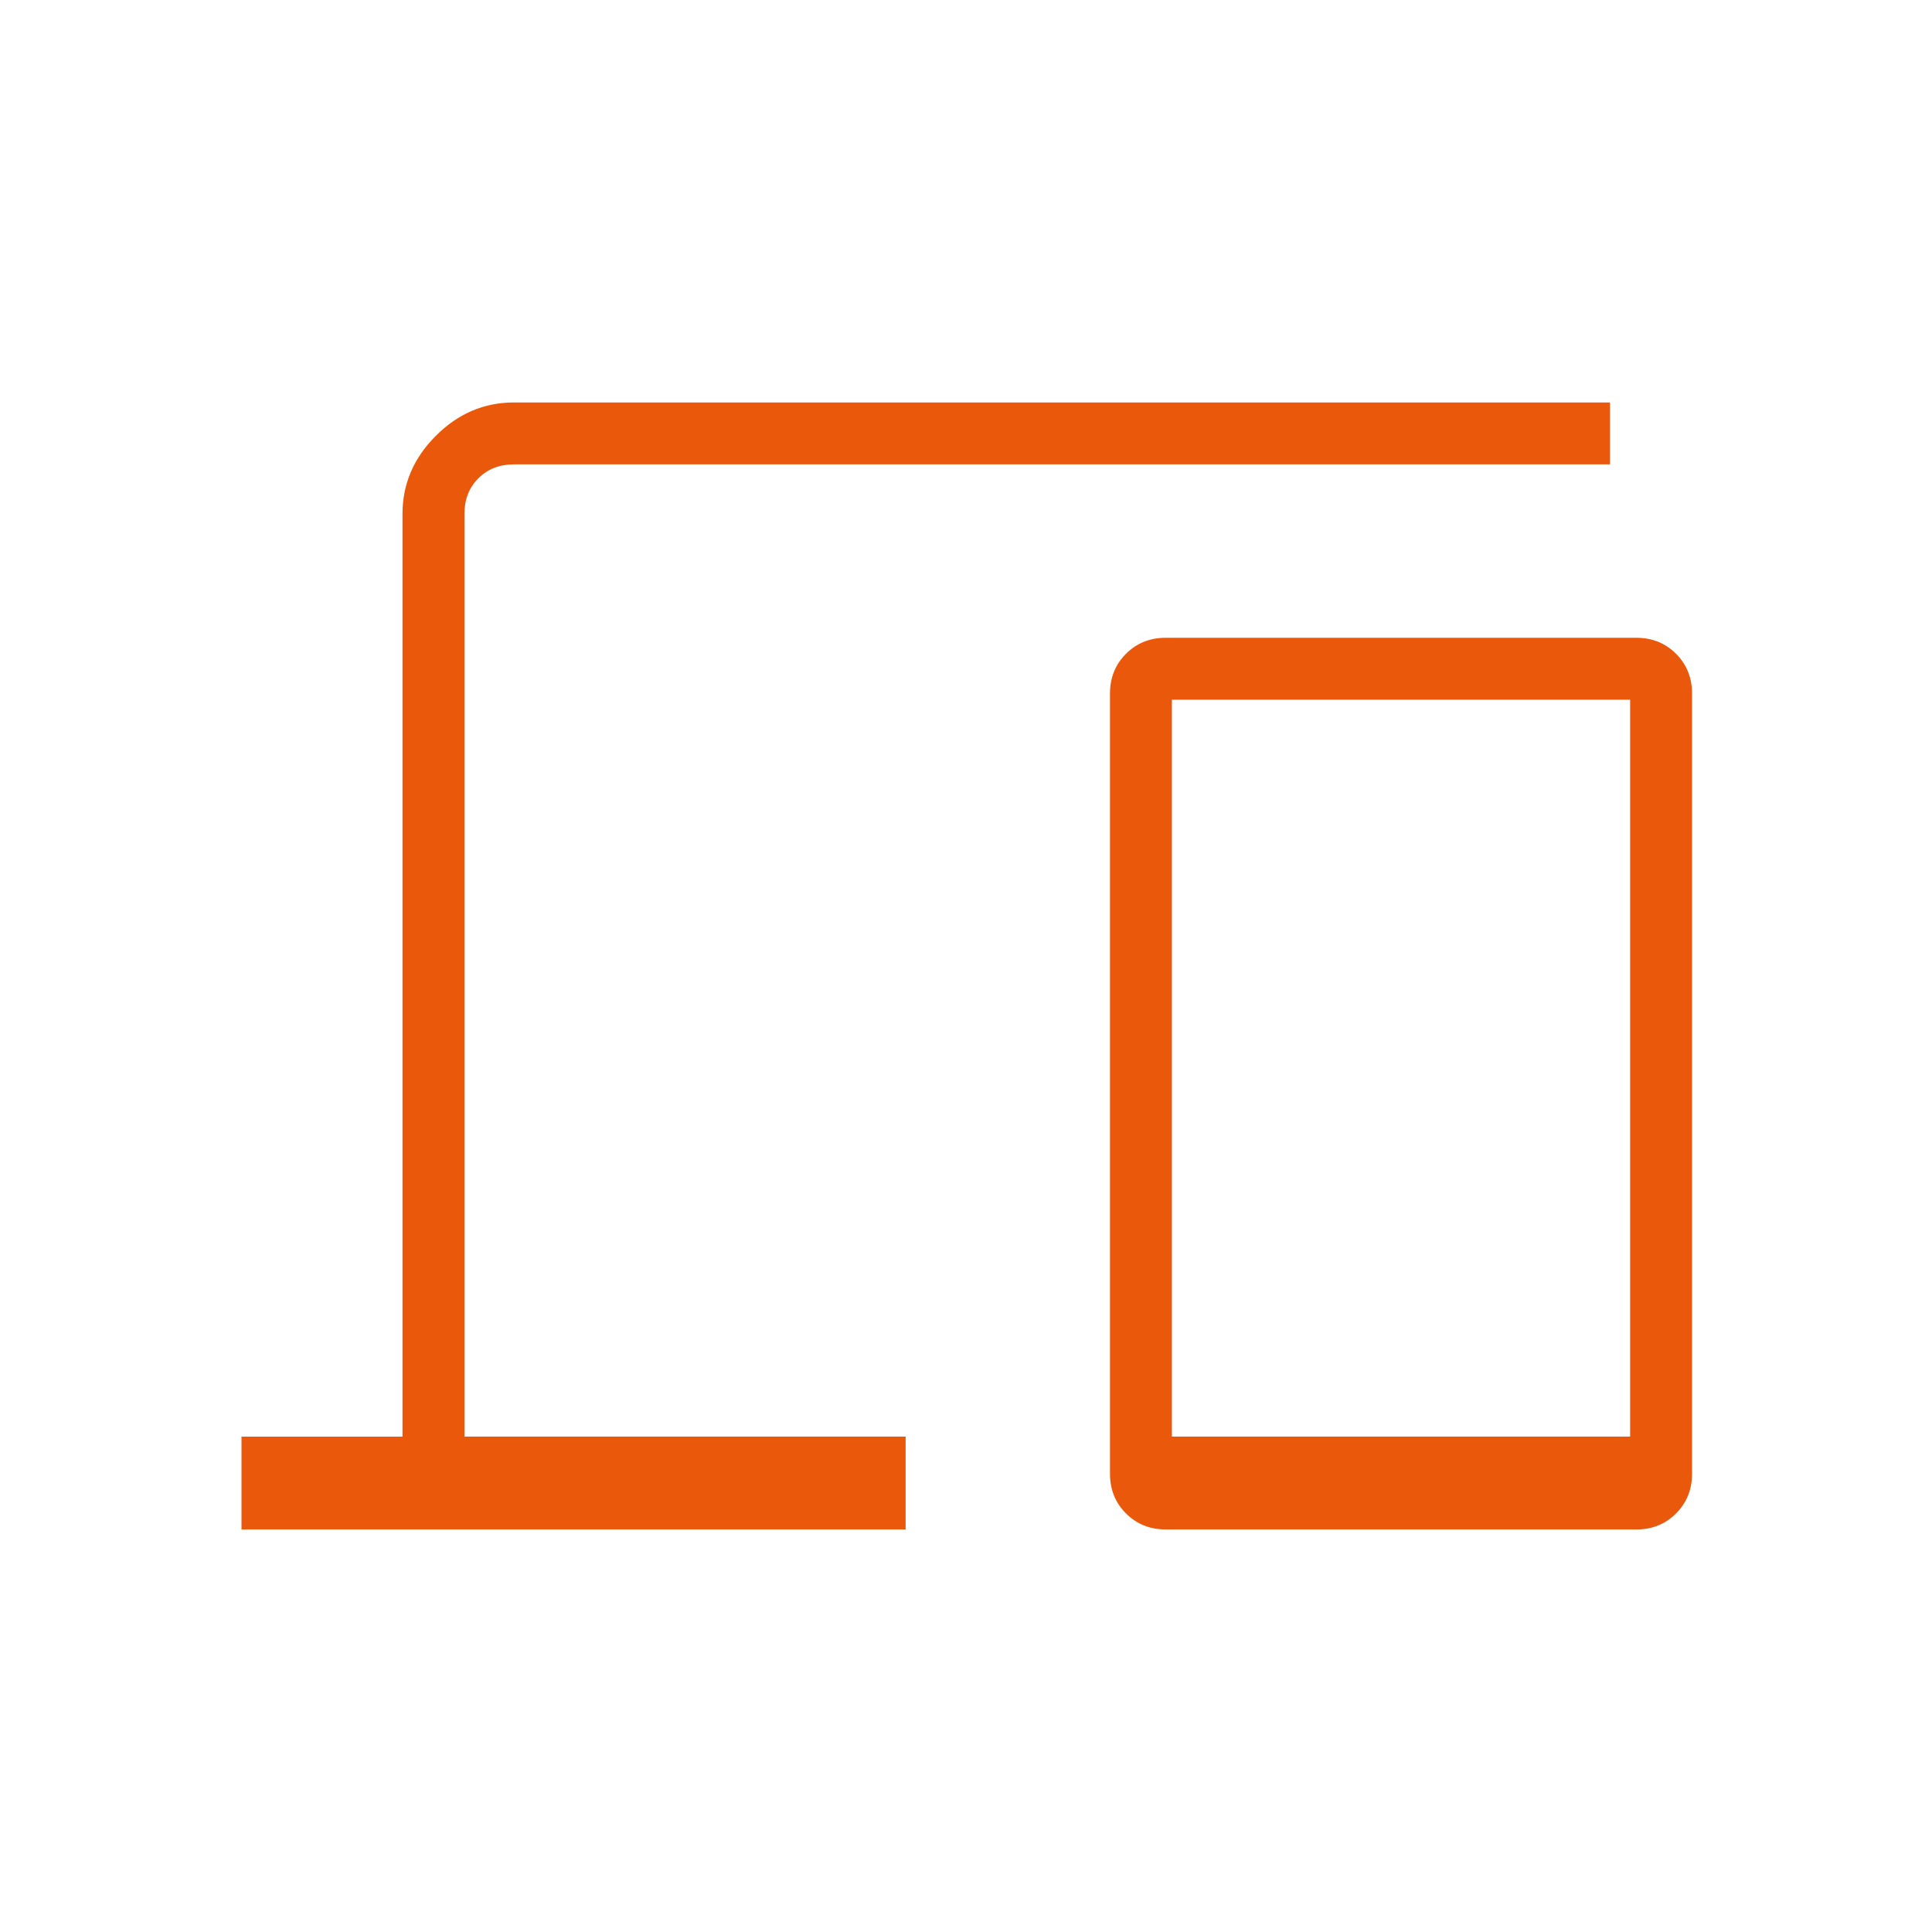 <svg xmlns="http://www.w3.org/2000/svg" width="64" height="64" fill="none" viewBox="0 0 64 64"><mask id="a" width="64" height="64" x="0" y="0" maskUnits="userSpaceOnUse" style="mask-type:alpha"><path fill="#D9D9D9" d="M0 0h64v64H0z"/></mask><g mask="url(#a)"><path fill="#EA580C" d="M8 50.665V47.59h5.333V17.024c0-.989.369-1.851 1.105-2.587.736-.737 1.598-1.105 2.587-1.105h36.308v2.051H17.025c-.478 0-.871.154-1.179.462-.308.308-.461.7-.461 1.179v30.565H30v3.076H8Zm30.615 0c-.523 0-.961-.176-1.315-.53-.354-.354-.53-.792-.53-1.316V22.973c0-.523.176-.961.53-1.316.354-.353.792-.53 1.315-.53h15.59c.523 0 .962.177 1.316.53.353.355.53.793.53 1.316V48.82c0 .523-.177.962-.53 1.316-.354.354-.793.53-1.316.53h-15.59Zm.206-3.076H54V23.178H38.82v24.41Z"/></g></svg>